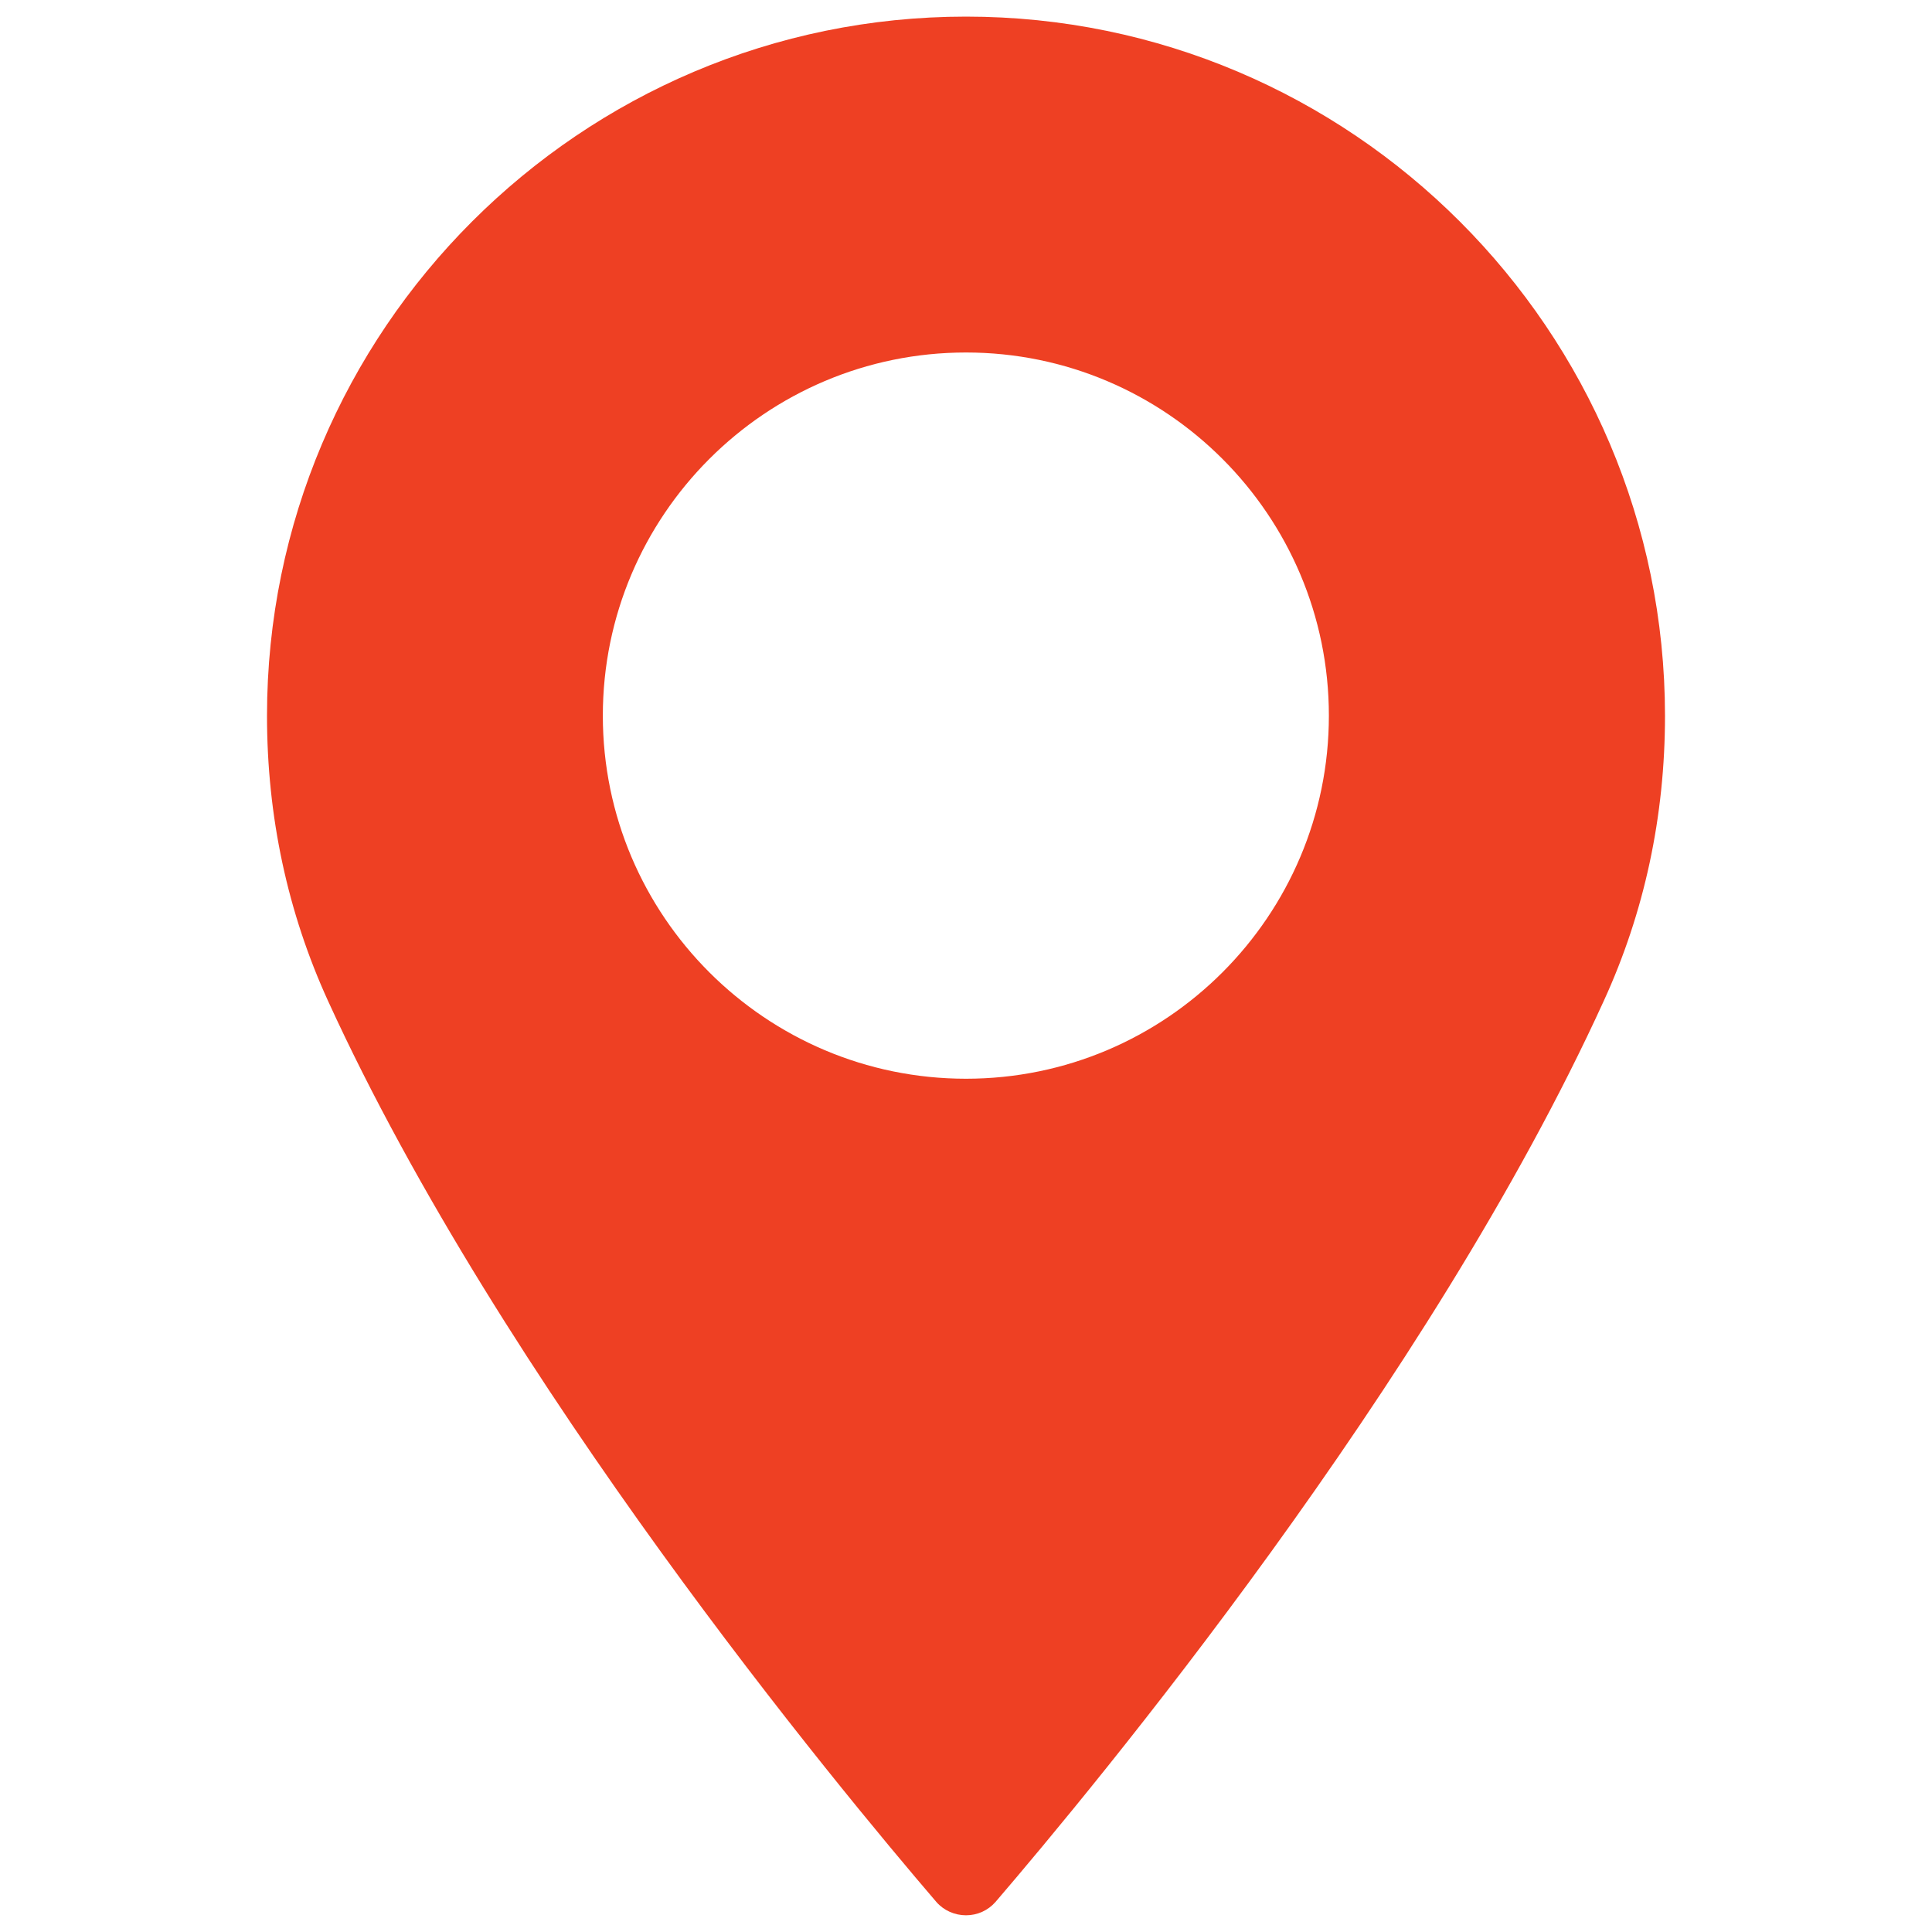 <?xml version="1.0" encoding="utf-8"?>
<!-- Generator: Adobe Illustrator 16.0.0, SVG Export Plug-In . SVG Version: 6.00 Build 0)  -->
<!DOCTYPE svg PUBLIC "-//W3C//DTD SVG 1.1//EN" "http://www.w3.org/Graphics/SVG/1.1/DTD/svg11.dtd">
<svg version="1.1" id="Layer_1" xmlns="http://www.w3.org/2000/svg" xmlns:xlink="http://www.w3.org/1999/xlink" x="0px" y="0px"
	 width="40px" height="40px" viewBox="7.543 7.187 40 40" enable-background="new 7.543 7.187 40 40" xml:space="preserve">
<path fill="#EE4023" d="M27.543,7.531c-7.98,0-14.472,6.494-14.472,14.474c0,2.084,0.425,4.069,1.264,5.906
	c3.62,7.917,10.559,16.279,12.595,18.655c0.155,0.177,0.381,0.275,0.613,0.275c0.236,0,0.454-0.099,0.61-0.275
	c2.037-2.376,8.979-10.732,12.594-18.655c0.842-1.837,1.268-3.822,1.268-5.906C42.012,14.025,35.521,7.531,27.543,7.531
	L27.543,7.531z M27.543,29.521c-4.147,0-7.519-3.371-7.519-7.517c0-4.146,3.371-7.519,7.519-7.519c4.145,0,7.513,3.372,7.513,7.519
	C35.056,26.15,31.688,29.521,27.543,29.521L27.543,29.521z M27.543,29.521"/>
</svg>
